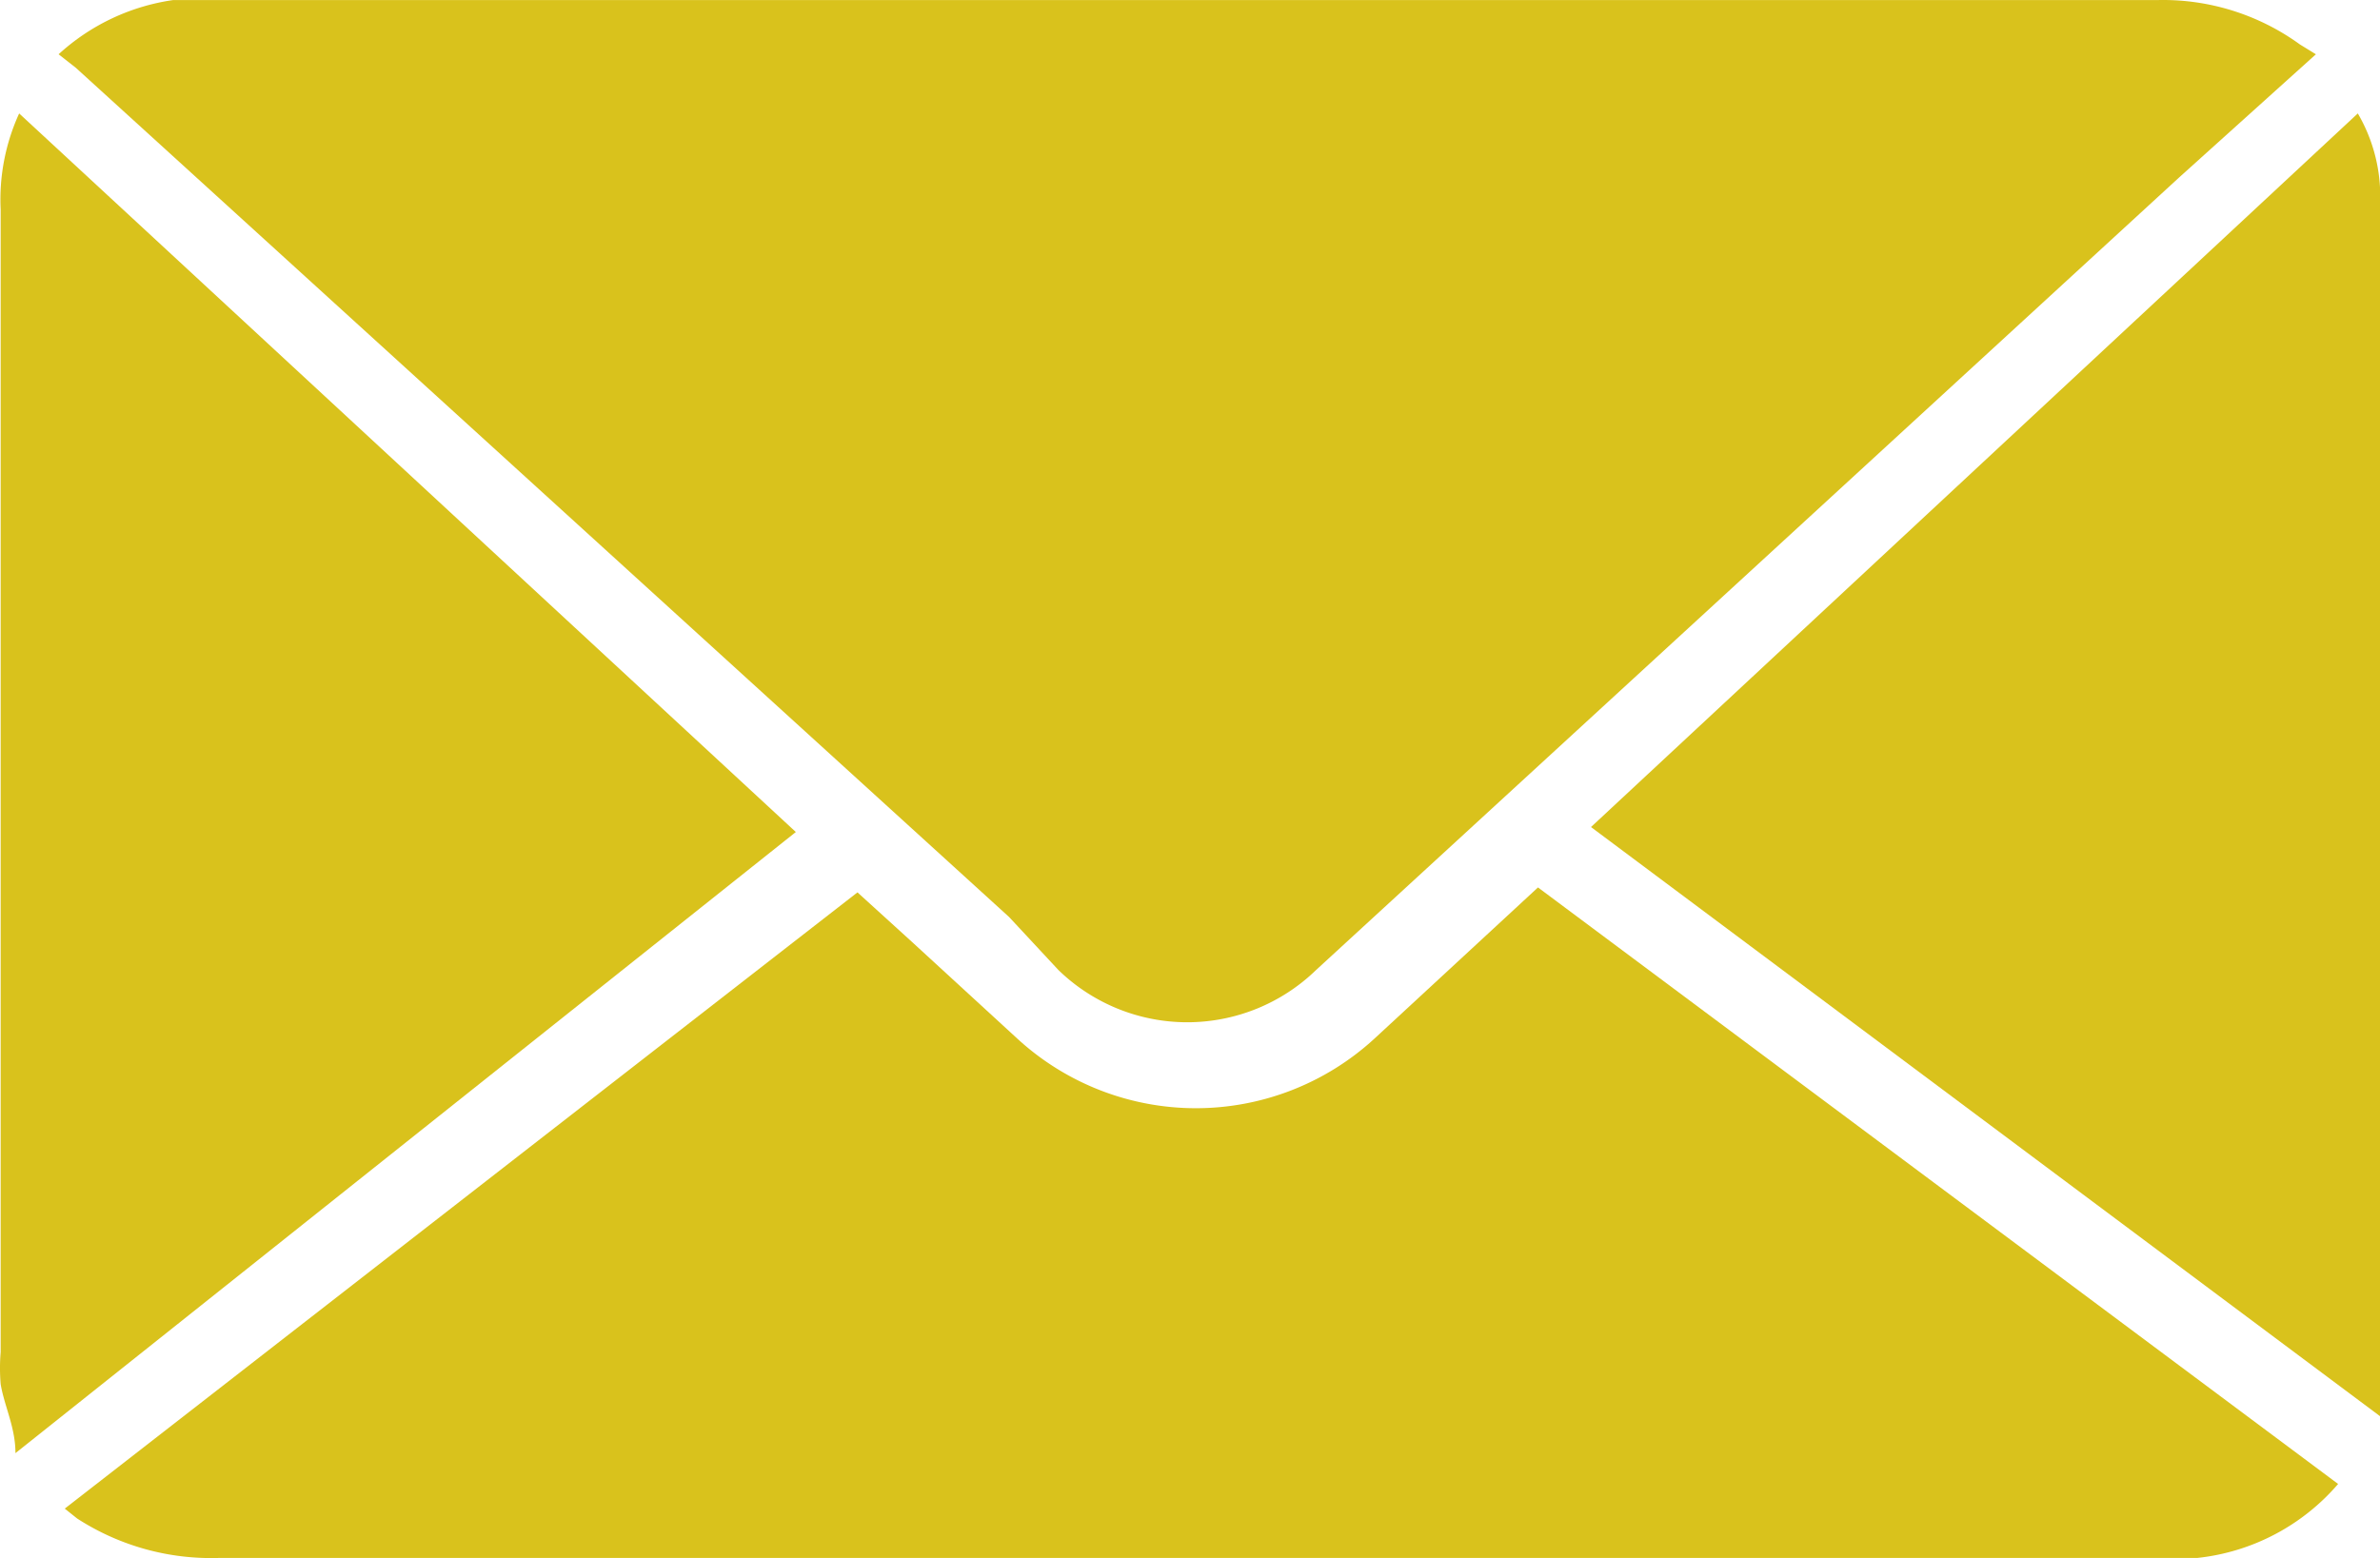 <svg xmlns="http://www.w3.org/2000/svg" width="249.333" height="163.271" viewBox="0 0 249.333 163.271">
  <g id="email-01" transform="translate(-1.215 -4.56)">
    <path id="Path_1" data-name="Path 1" d="M238.168,10.248,223.832,23.163l-90.407,83.045a19.373,19.373,0,0,1-26.993,0l-5.166-5.554L3.5,11.668,1.69,10.248A22.472,22.472,0,0,1,13.7,4.565H221.636a24.41,24.41,0,0,1,14.852,4.649Z" transform="translate(5.664 0)" fill="#d9c21c"/>
    <path id="Path_2" data-name="Path 2" d="M239.9,74.27a22.6,22.6,0,0,1-14.723,7.749H18.013A25.831,25.831,0,0,1,3.032,77.886L1.74,76.853h0L84.785,12.277l5.683,5.166,11.107,10.2a27.639,27.639,0,0,0,37.325,0L156.077,11.76Z" transform="translate(6.26 85.795)" fill="#d9c21c"/>
    <path id="Path_3" data-name="Path 3" d="M2.834,145.868c0-2.712-1.162-4.908-1.55-7.233a20.277,20.277,0,0,1,0-3.358V15.554A21.7,21.7,0,0,1,3.222,5.48l81.366,75.3Z" transform="translate(0 10.967)" fill="#d9c21c"/>
    <path id="Path_4" data-name="Path 4" d="M14.12,80.259,94.453,5.48a17.177,17.177,0,0,1,2.325,7.749q0,2.518,0,5.037V141.994h0Z" transform="translate(153.771 10.967)" fill="#d9c21c"/>
  </g>
</svg>
